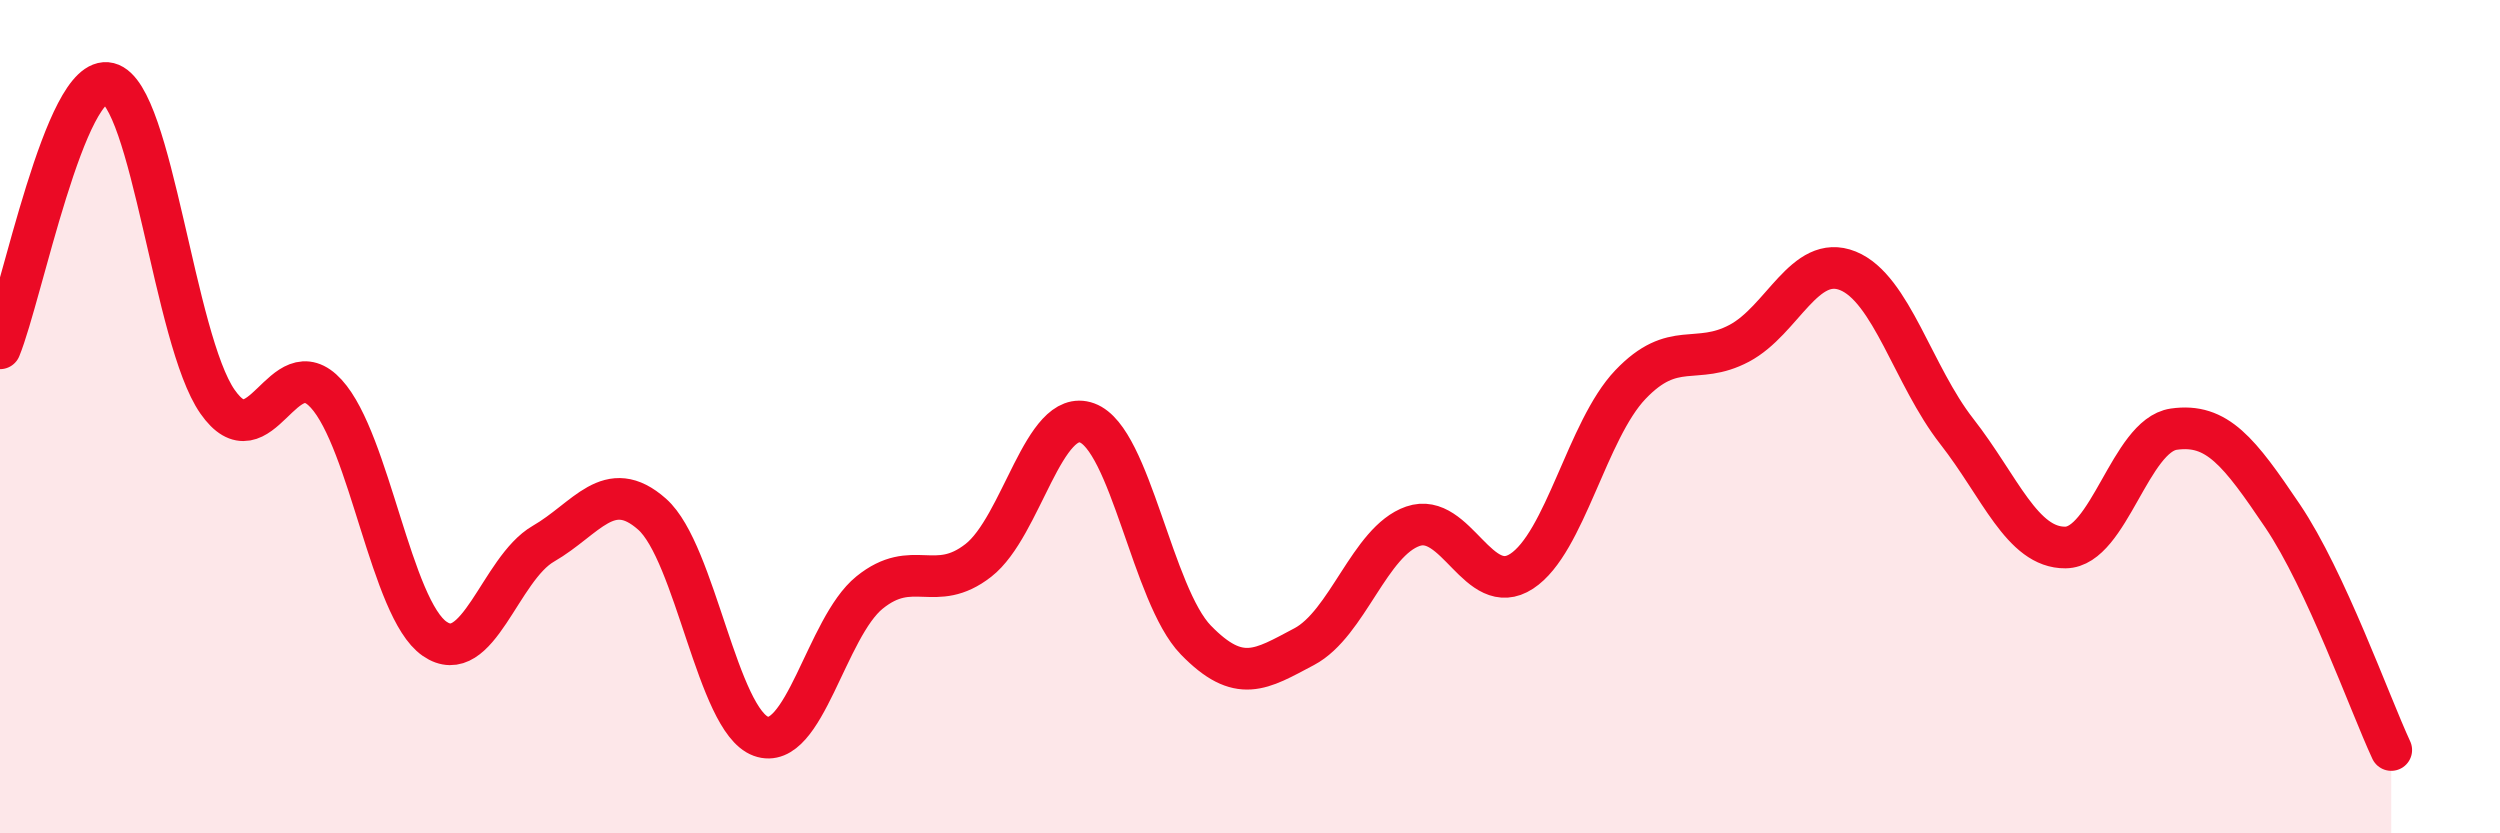 
    <svg width="60" height="20" viewBox="0 0 60 20" xmlns="http://www.w3.org/2000/svg">
      <path
        d="M 0,8.36 C 0.52,7.09 1.57,1.74 2.61,2 C 3.65,2.26 4.18,8.15 5.22,9.64 C 6.26,11.13 6.79,8.31 7.83,9.45 C 8.87,10.59 9.39,14.61 10.43,15.33 C 11.47,16.05 12,13.65 13.04,13.05 C 14.08,12.45 14.61,11.42 15.65,12.34 C 16.69,13.26 17.22,17.29 18.26,17.67 C 19.3,18.05 19.83,15.06 20.87,14.22 C 21.91,13.38 22.44,14.26 23.48,13.45 C 24.52,12.64 25.05,9.77 26.09,10.15 C 27.13,10.53 27.66,14.29 28.7,15.36 C 29.74,16.43 30.26,16.07 31.3,15.52 C 32.34,14.97 32.87,12.99 33.91,12.63 C 34.95,12.27 35.48,14.39 36.52,13.71 C 37.56,13.03 38.09,10.32 39.13,9.23 C 40.17,8.14 40.7,8.79 41.74,8.24 C 42.78,7.69 43.31,6.08 44.35,6.5 C 45.39,6.92 45.92,9.02 46.96,10.35 C 48,11.68 48.53,13.15 49.57,13.14 C 50.61,13.13 51.13,10.45 52.17,10.3 C 53.21,10.15 53.74,10.84 54.78,12.38 C 55.82,13.92 56.87,16.88 57.39,18L57.39 20L0 20Z"
        fill="#EB0A25"
        opacity="0.1"
        stroke-linecap="round"
        stroke-linejoin="round"
      />
      <path
        d="M 0,8.36 C 0.52,7.09 1.57,1.74 2.61,2 C 3.65,2.26 4.18,8.15 5.22,9.64 C 6.26,11.13 6.79,8.31 7.83,9.45 C 8.87,10.59 9.39,14.61 10.43,15.33 C 11.47,16.05 12,13.65 13.04,13.05 C 14.08,12.45 14.61,11.42 15.65,12.34 C 16.69,13.26 17.22,17.29 18.26,17.67 C 19.3,18.05 19.83,15.06 20.87,14.22 C 21.91,13.38 22.44,14.26 23.48,13.45 C 24.52,12.64 25.05,9.77 26.09,10.15 C 27.13,10.53 27.66,14.29 28.7,15.36 C 29.74,16.43 30.26,16.07 31.3,15.52 C 32.34,14.97 32.87,12.99 33.91,12.63 C 34.95,12.27 35.48,14.39 36.52,13.71 C 37.56,13.03 38.09,10.32 39.13,9.23 C 40.17,8.14 40.7,8.79 41.74,8.24 C 42.78,7.69 43.31,6.08 44.35,6.5 C 45.39,6.92 45.92,9.02 46.96,10.35 C 48,11.68 48.53,13.15 49.57,13.14 C 50.61,13.13 51.13,10.45 52.17,10.3 C 53.21,10.15 53.74,10.84 54.78,12.38 C 55.82,13.92 56.87,16.88 57.39,18"
        stroke="#EB0A25"
        stroke-width="1"
        fill="none"
        stroke-linecap="round"
        stroke-linejoin="round"
      />
    </svg>
  